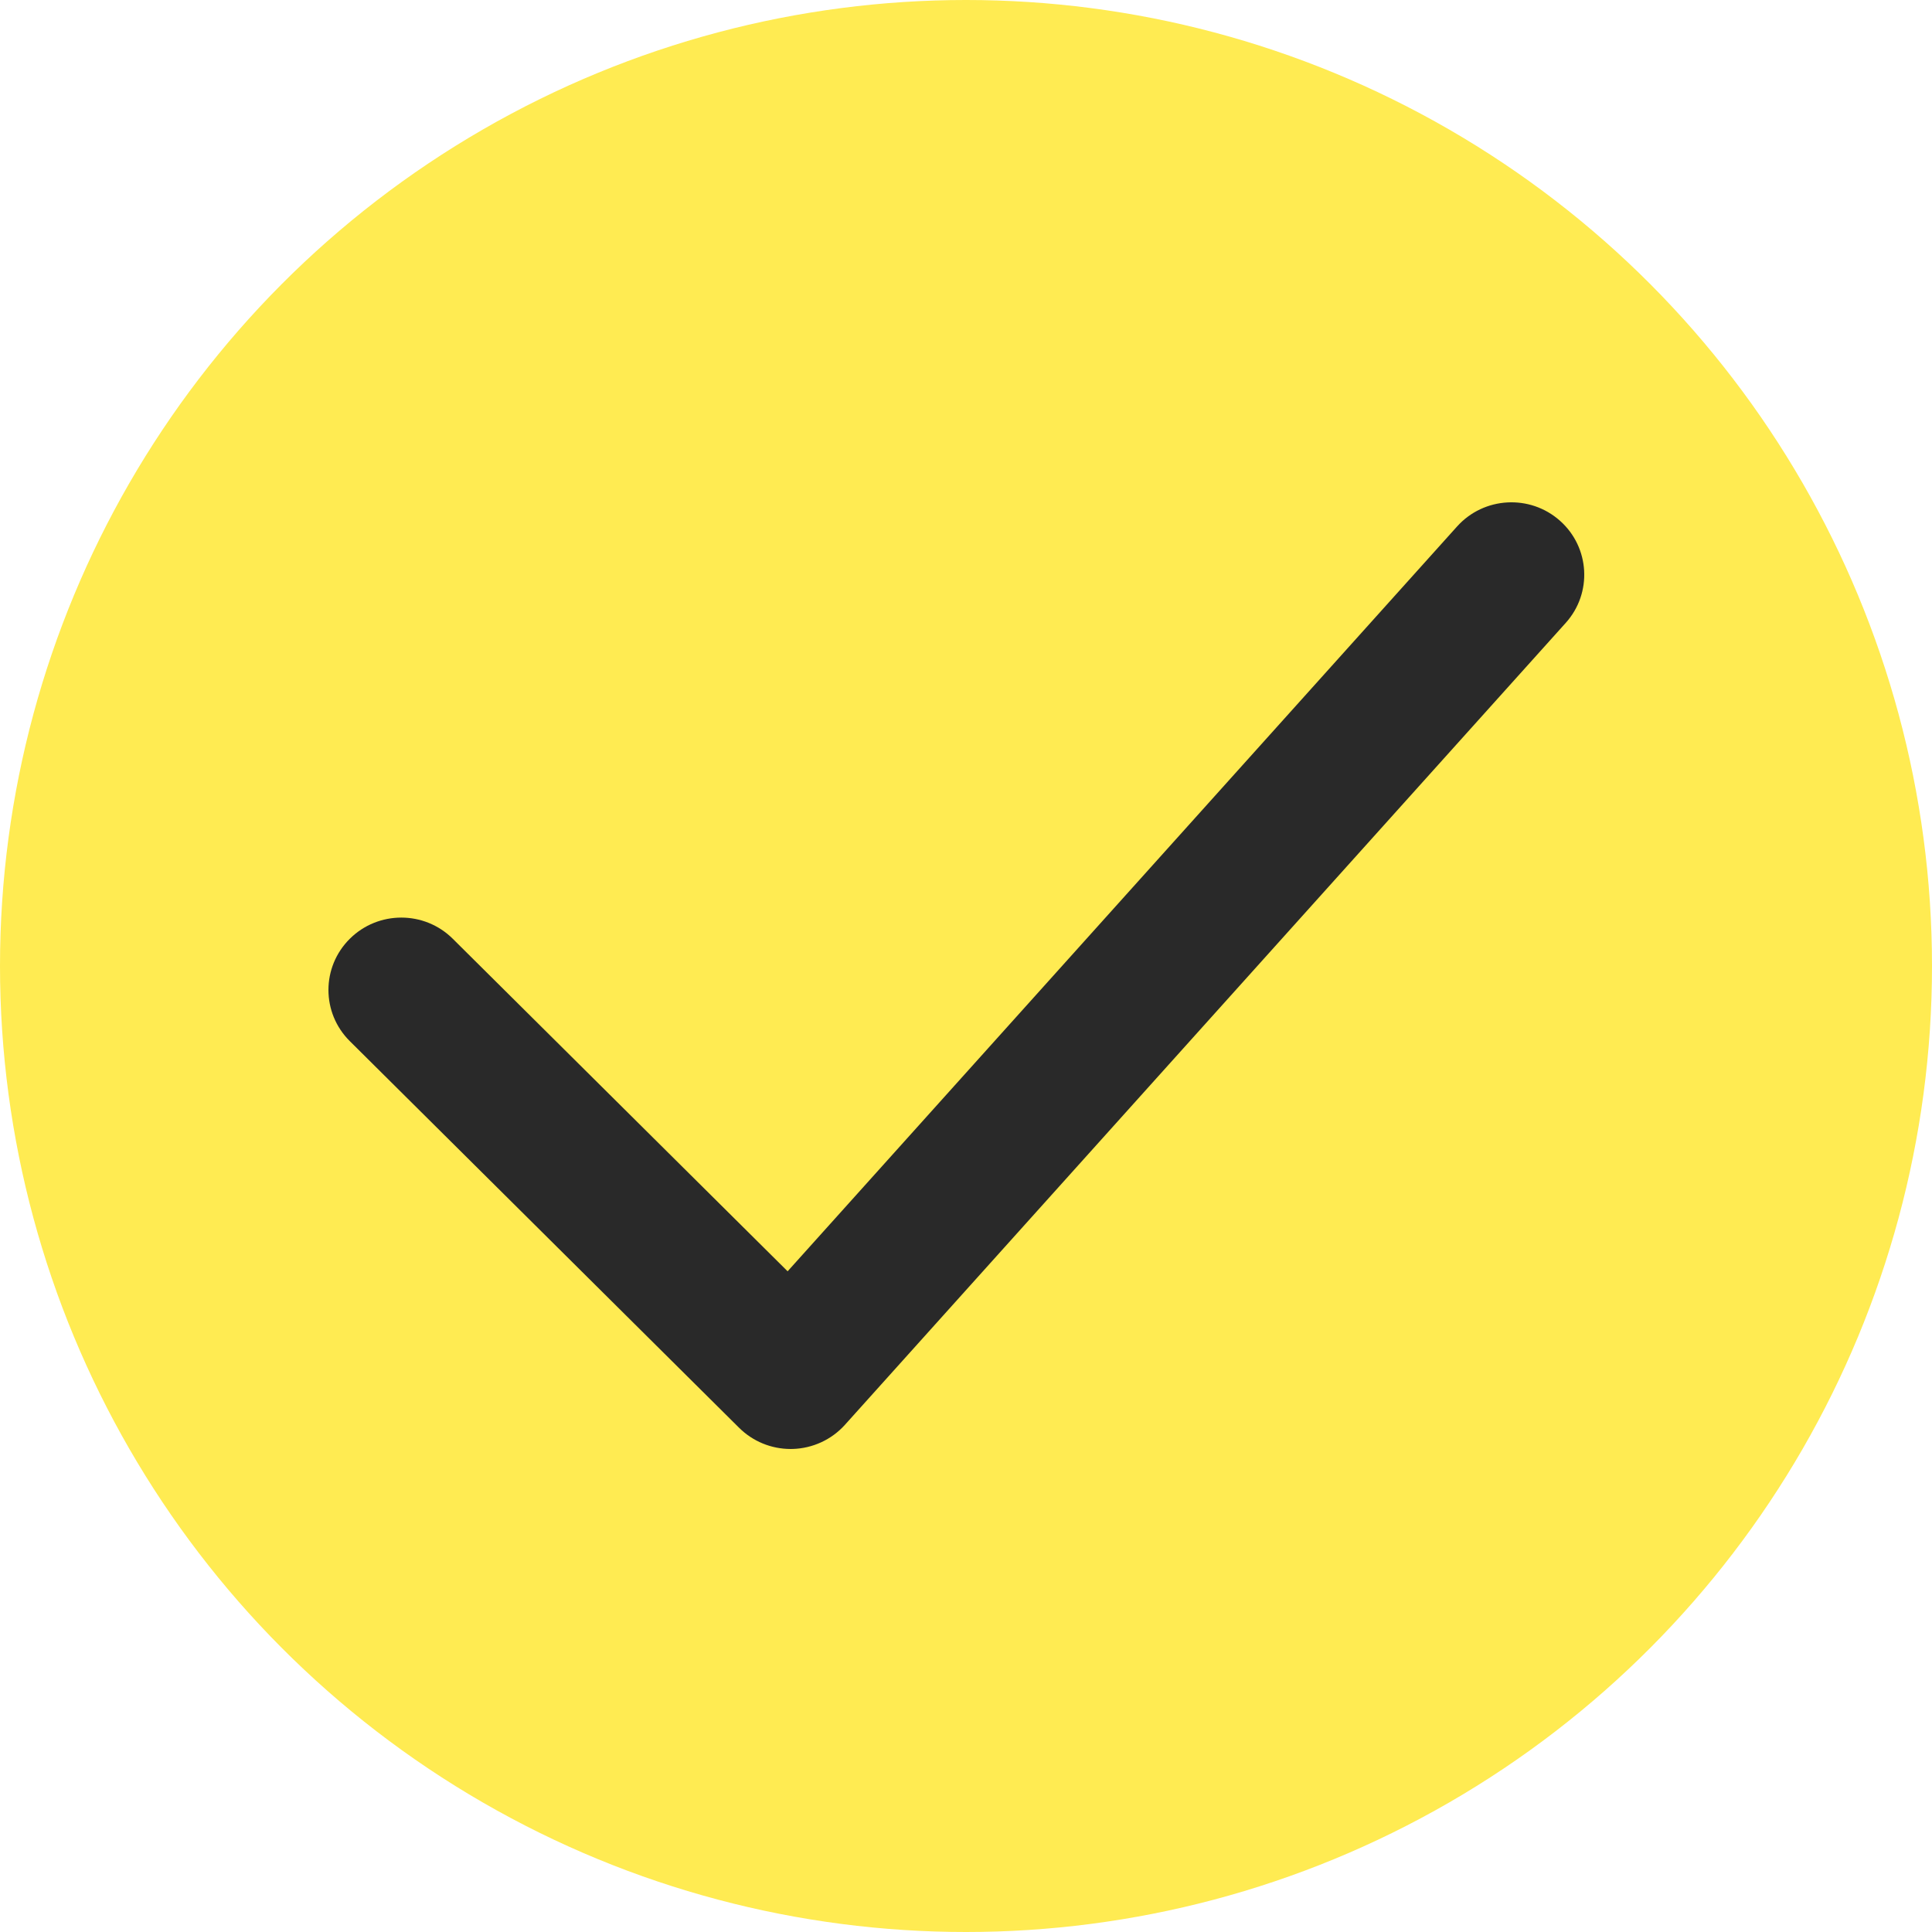 <?xml version="1.0" encoding="UTF-8"?> <svg xmlns="http://www.w3.org/2000/svg" width="100" height="100" viewBox="0 0 100 100" fill="none"> <circle cx="50" cy="50" r="50" fill="#FFEB52"></circle> <g clip-path="url(#clip0_815_5)"> <path d="M40.921 74.999C39.923 74.999 38.964 74.606 38.256 73.902L18.105 53.888C16.632 52.426 16.632 50.055 18.105 48.592C19.577 47.129 21.965 47.128 23.437 48.592L40.767 65.802L75.417 27.251C76.803 25.709 79.187 25.573 80.741 26.951C82.294 28.329 82.43 30.697 81.043 32.24L43.734 73.748C43.044 74.516 42.064 74.968 41.028 74.998C40.992 74.999 40.957 74.999 40.921 74.999Z" fill="#292929"></path> </g> <defs> <clipPath id="clip0_815_5"> <rect width="65" height="49" fill="white" transform="translate(17 26)"></rect> </clipPath> </defs> </svg> 